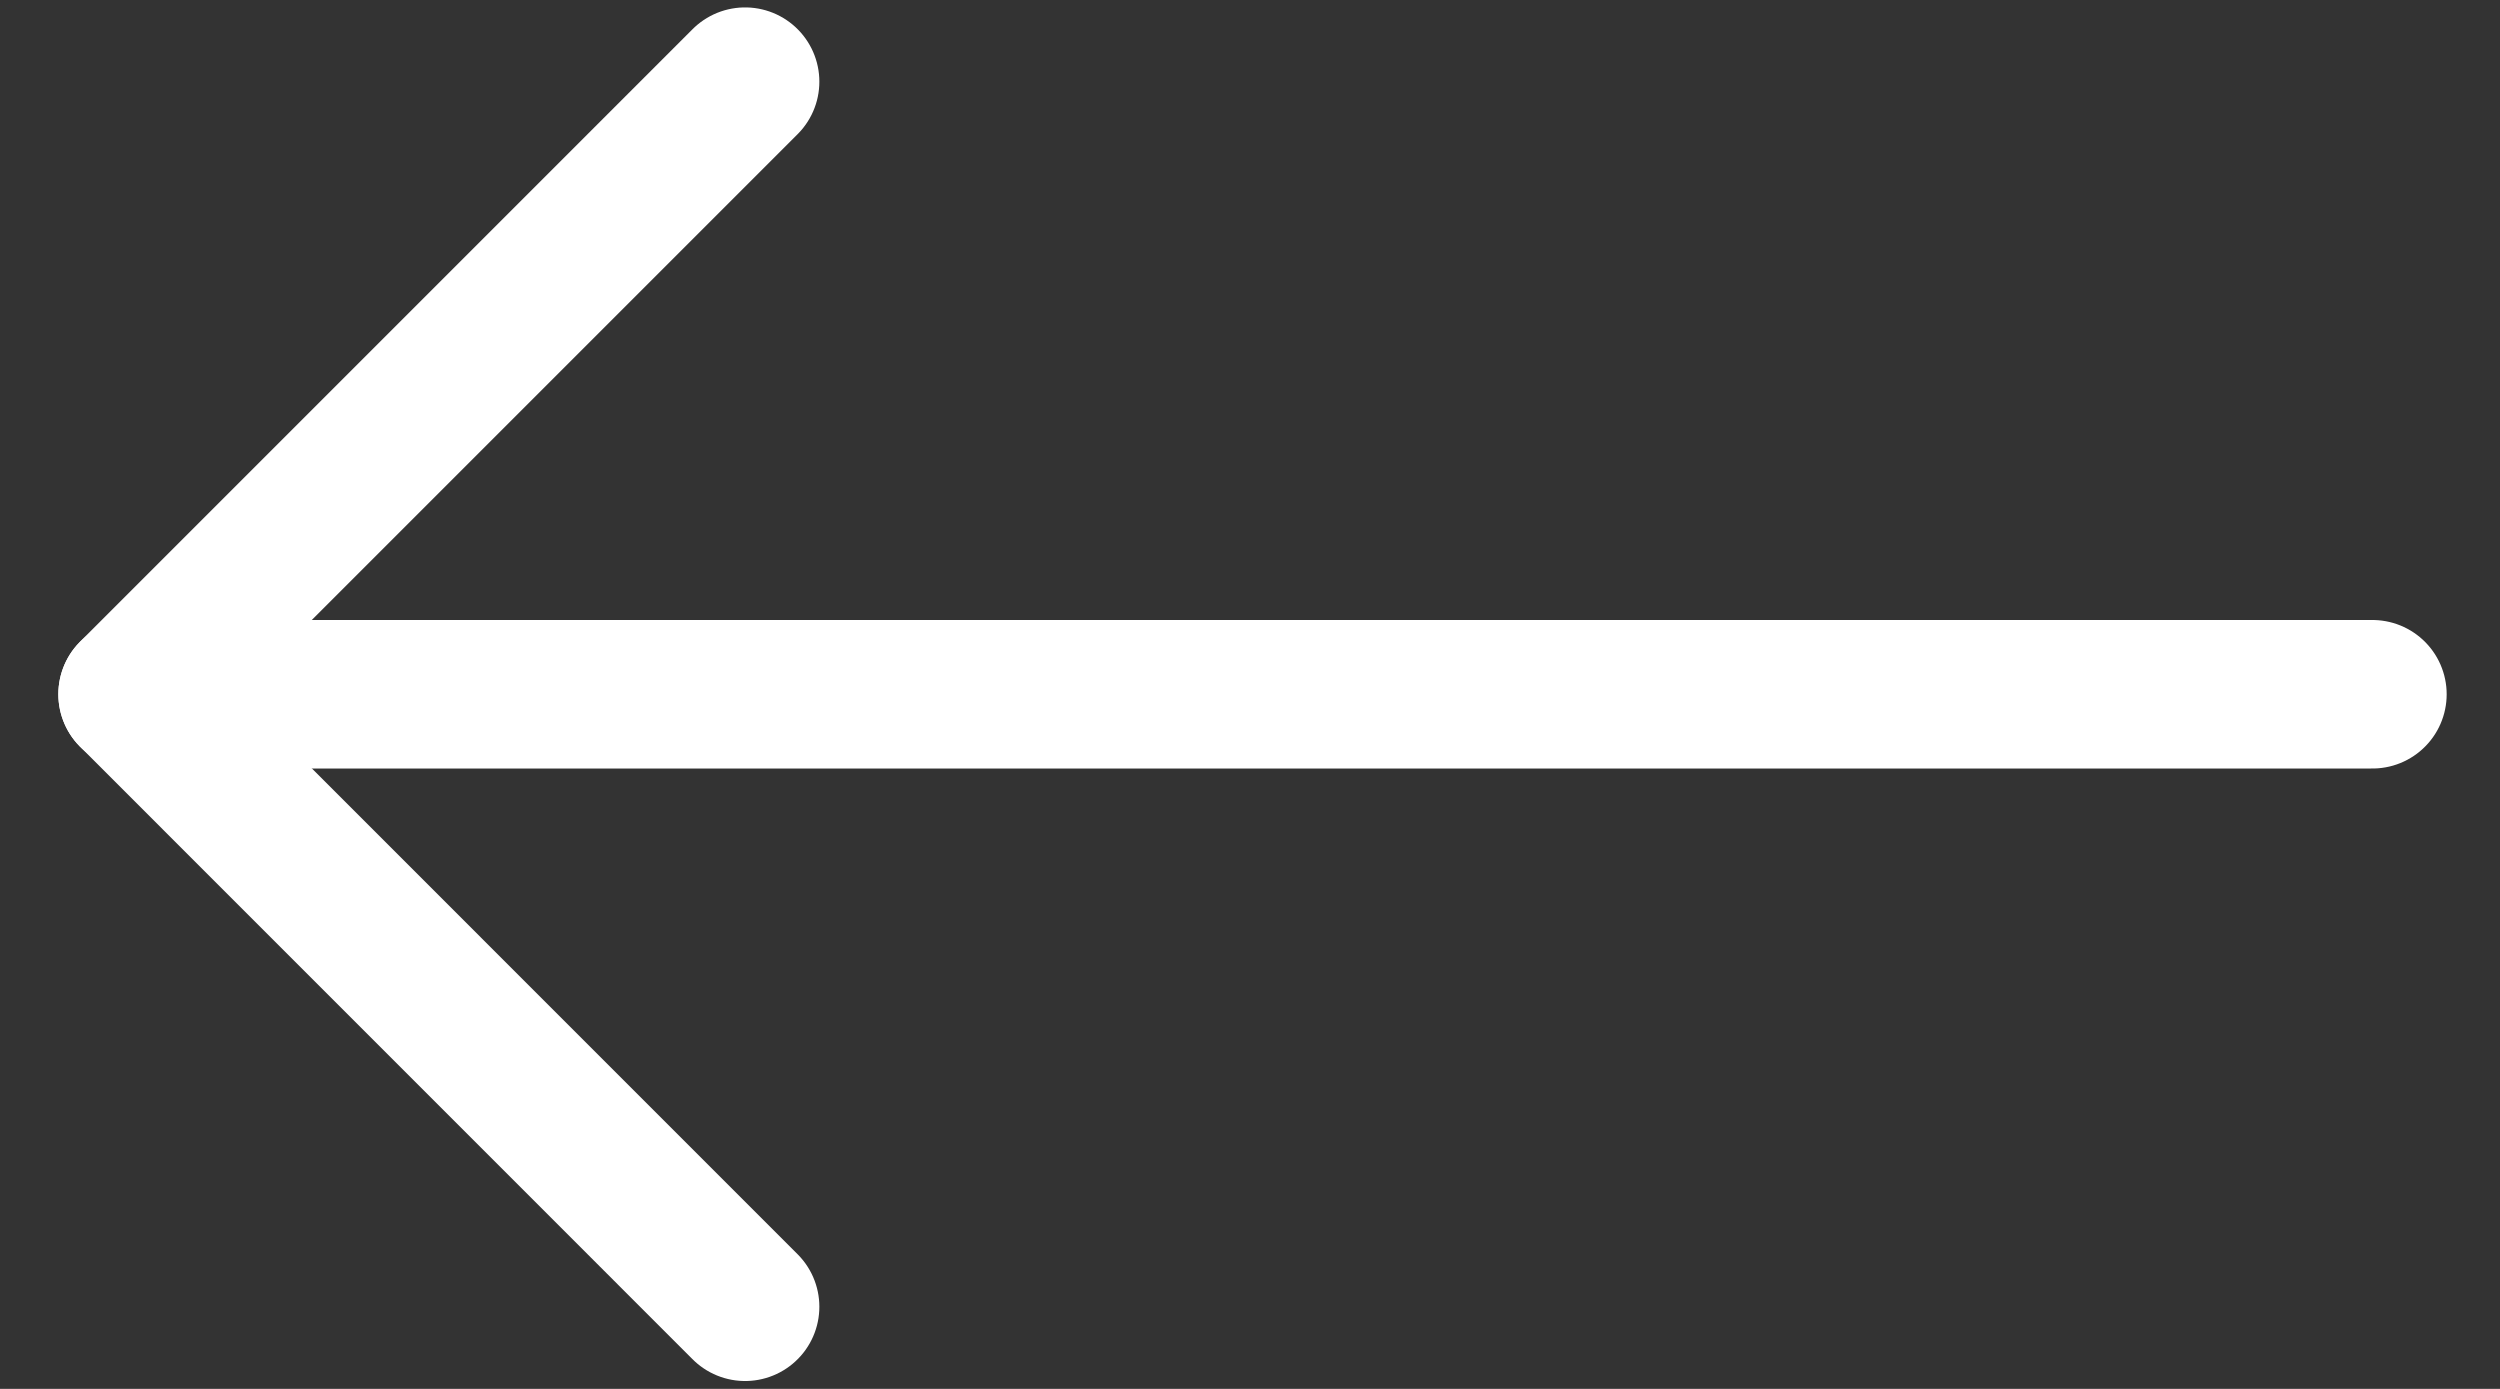 <svg width="27" height="15" viewBox="0 0 27 15" fill="none" xmlns="http://www.w3.org/2000/svg">
<rect x="0" y="0" width="27" height="15" fill="#333333" stroke="none"/>
<path d="M25.622 7.498L1.432 7.498" stroke="white" stroke-width="1.604" stroke-linecap="round" stroke-linejoin="round"/>
<path d="M8.047 14.113L1.432 7.497L8.047 0.882" stroke="white" stroke-width="1.604" stroke-linecap="round" stroke-linejoin="round"/>
</svg>
